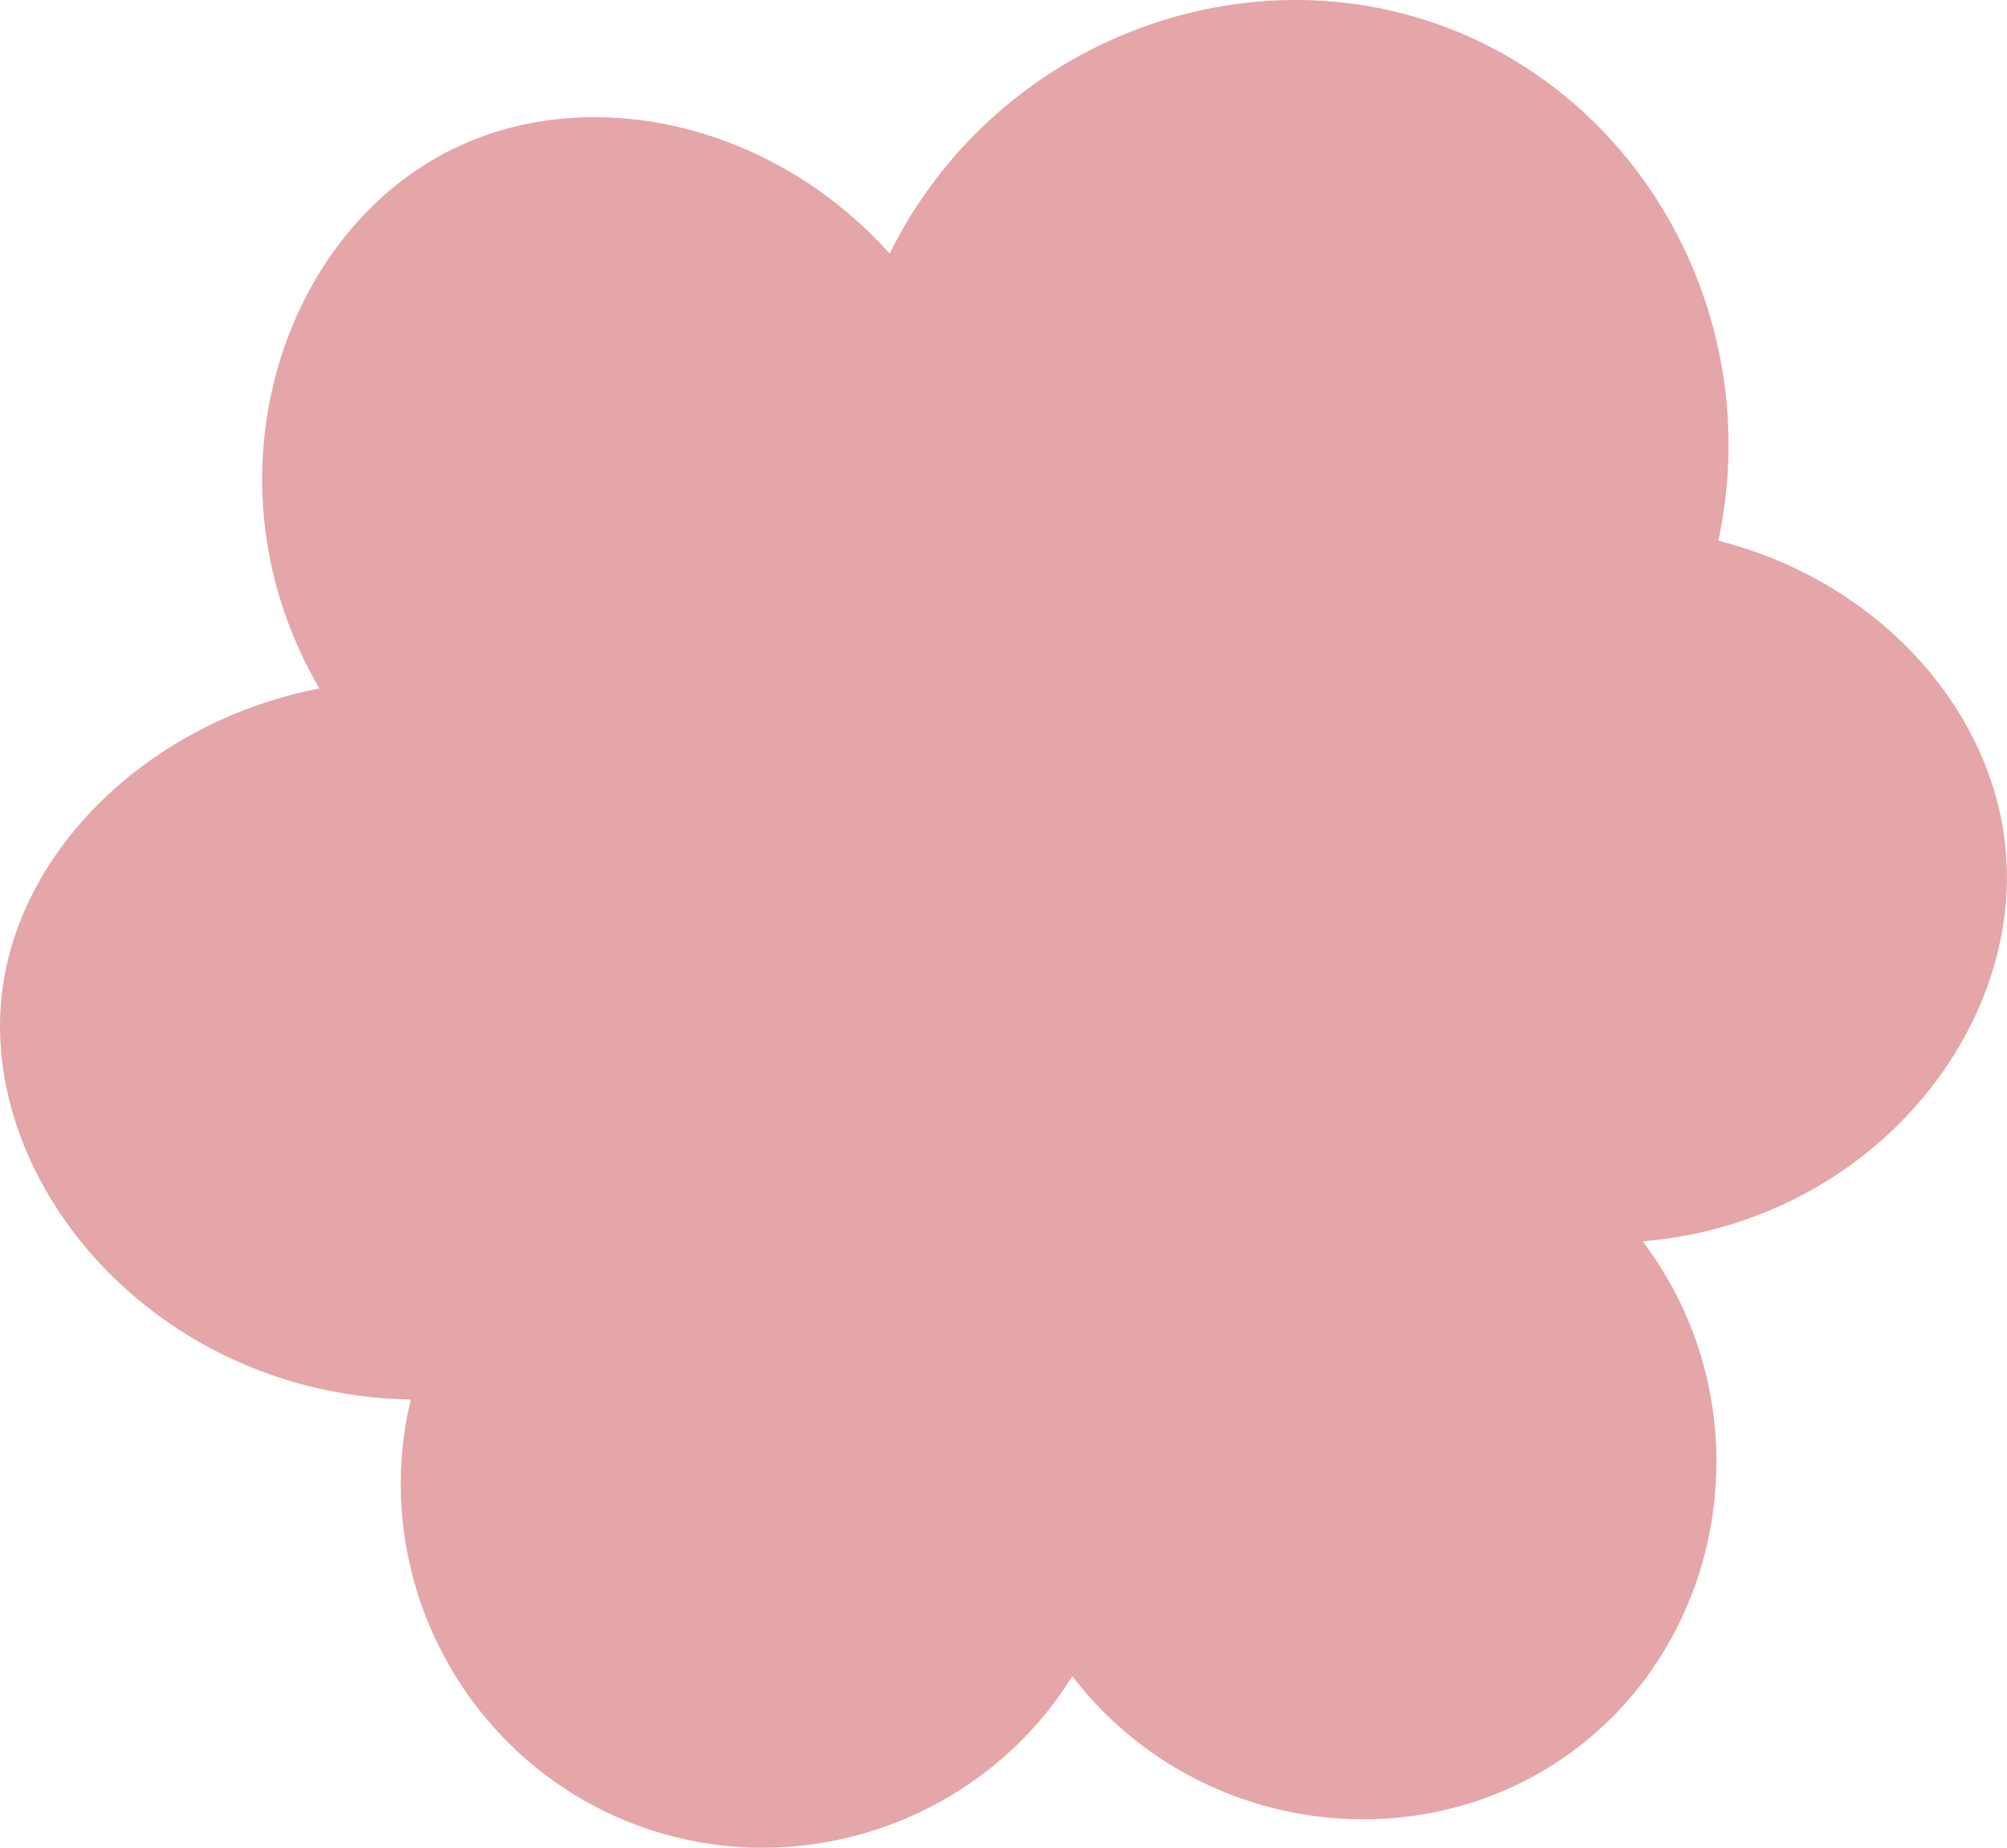<?xml version="1.0" encoding="UTF-8"?>
<svg id="_レイヤー_2" data-name="レイヤー 2" xmlns="http://www.w3.org/2000/svg" viewBox="0 0 310.67 286.03">
  <defs>
    <style>
      .cls-1 {
        fill: #b81c22;
        opacity: .39;
      }
    </style>
  </defs>
  <g id="_レイヤー_1-2" data-name="レイヤー 1">
    <path class="cls-1" d="M166,259.46c-14.59,23.46-44.35,32.89-69.7,22.16-25.17-10.66-39.12-38.29-32.72-64.97C23.89,215.9-3.38,182.93.34,153.4c2.77-21.96,22.62-41.61,49.09-46.84-18.53-31.72-6.2-70.27,20.6-83.46,21.03-10.35,49.36-4.29,67.68,16.16C154.07,6.18,193.13-8.43,225.59,4.91c29.96,12.31,47.51,45.63,40.4,78.79,24.42,6.19,42.25,25.65,44.44,47.47,2.86,28.49-21.24,58.06-56.16,60.99,19.18,25.31,13.45,61.63-11.51,79.42-23.9,17.04-58.31,12-76.77-12.12Z"/>
  </g>
</svg>